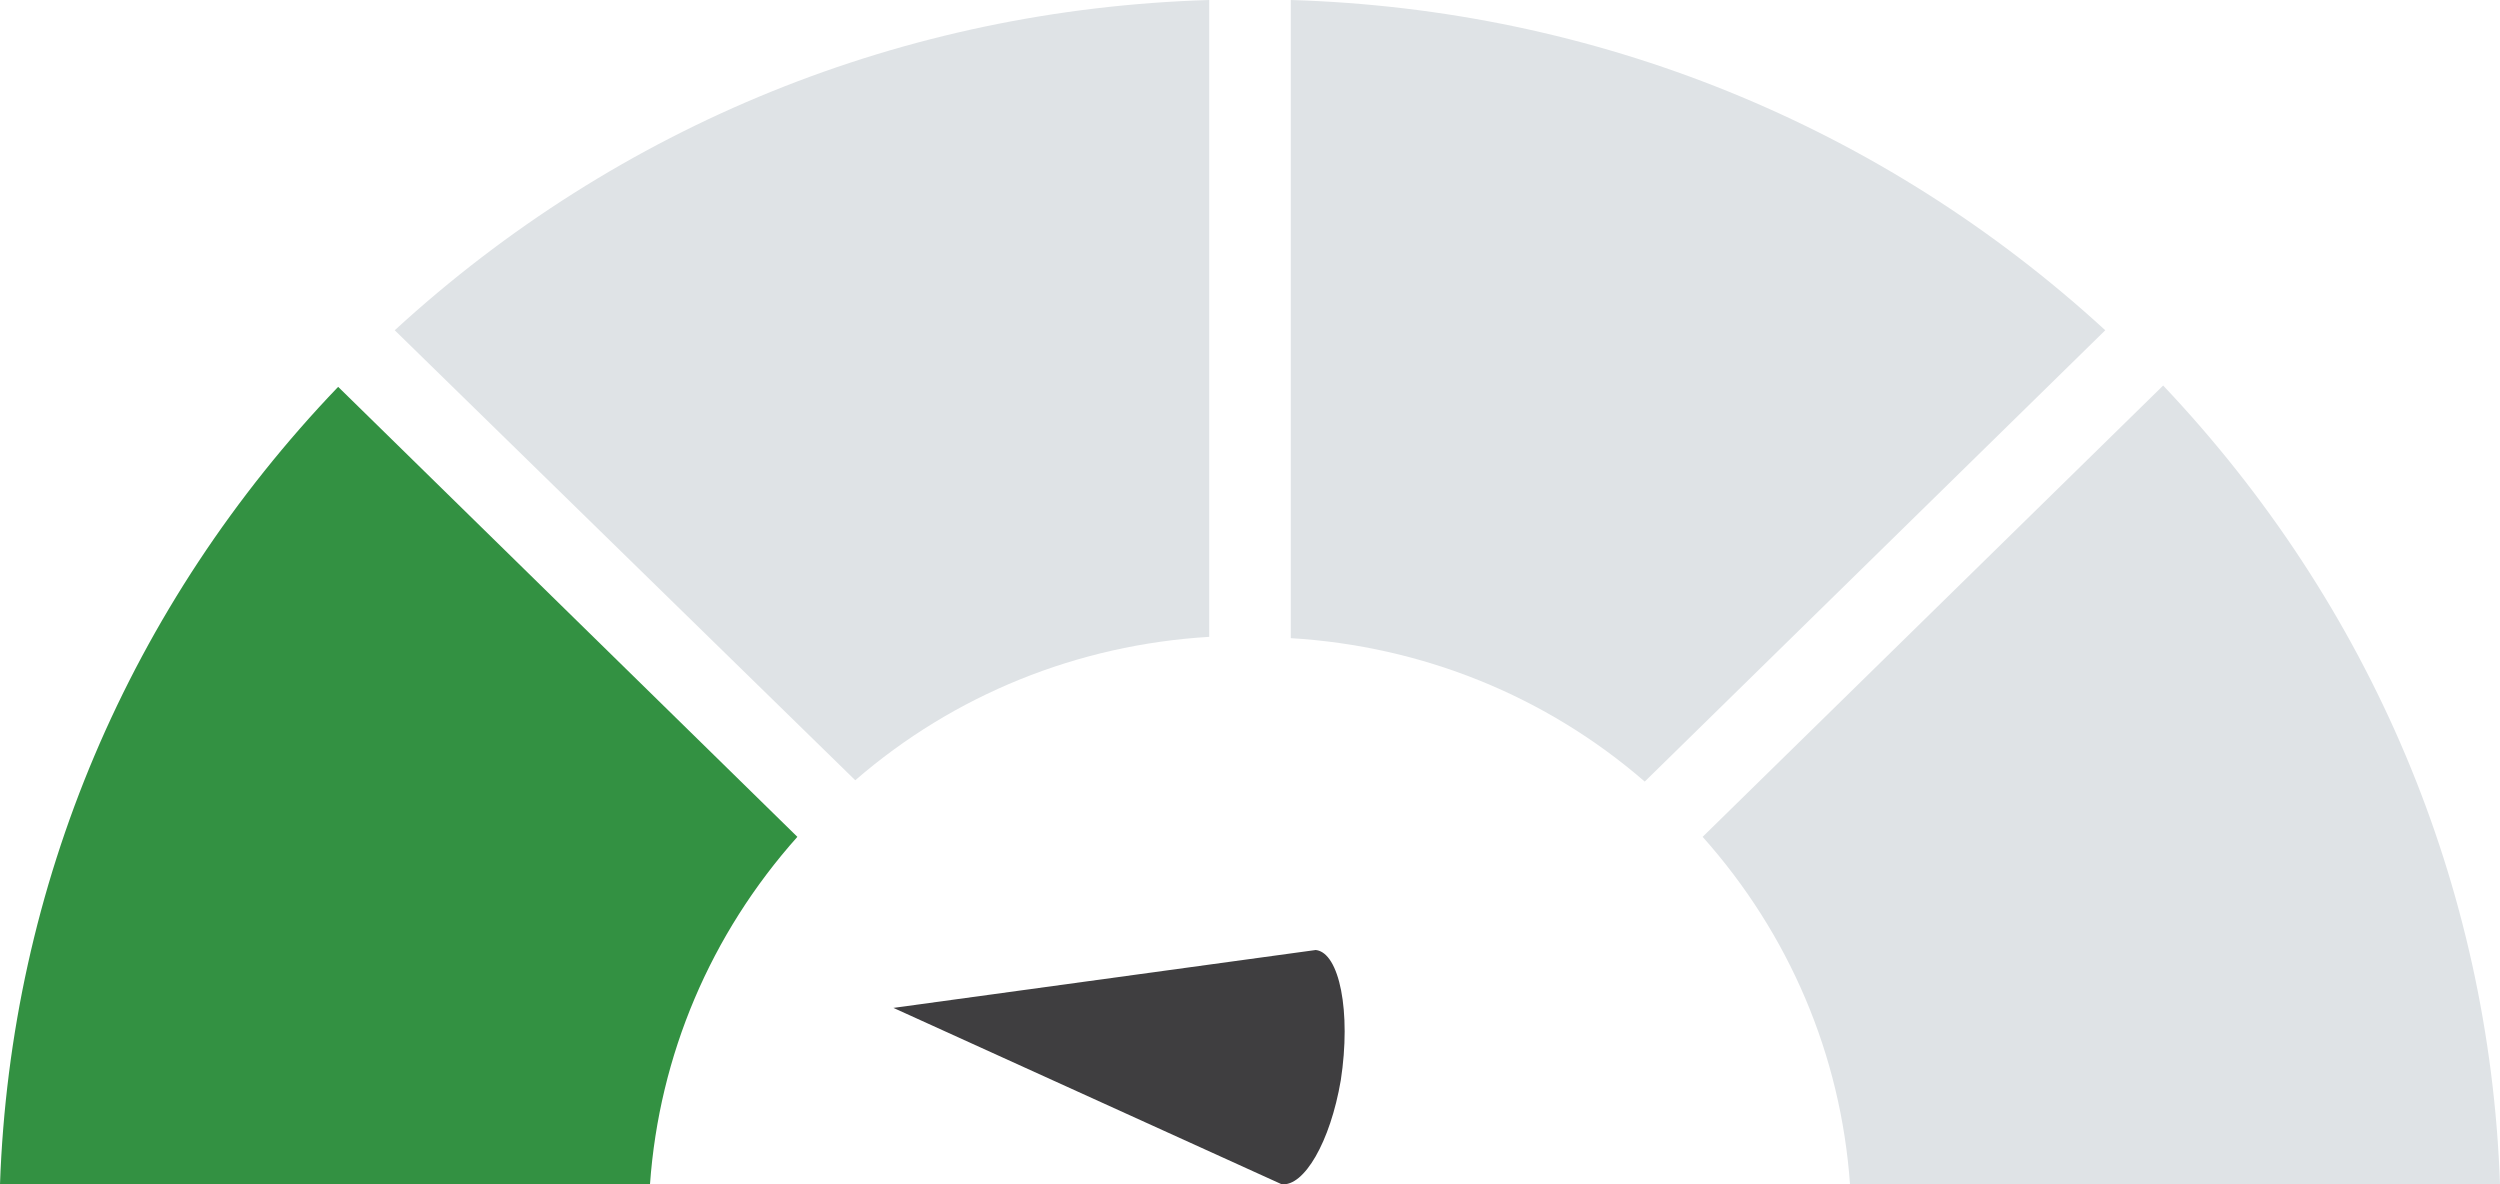 <?xml version="1.0" encoding="utf-8"?>
<!-- Generator: Adobe Illustrator 24.1.2, SVG Export Plug-In . SVG Version: 6.00 Build 0)  -->
<svg version="1.1" id="Layer_1" xmlns="http://www.w3.org/2000/svg" xmlns:xlink="http://www.w3.org/1999/xlink" x="0px" y="0px"
	 viewBox="0 0 190 90" style="enable-background:new 0 0 190 90;" xml:space="preserve">
<style type="text/css">
	.st0{fill:#339142;}
	.st1{fill:#DFE3E6;}
	.st2{fill:#3F3E40;}
</style>
<g>
	<g>
		<path class="st0" d="M60.6,63.6C54,71,50.1,80.2,49.4,90H0c0.8-22.7,9.8-44,25.7-60.6L60.6,63.6z"/>
		<path class="st1" d="M30,25.1C47,9.5,68.7,0.7,91.9,0v48.4C81.9,49,72.5,52.8,65,59.3L30,25.1z"/>
		<path class="st1" d="M125,59.4c-7.5-6.5-16.9-10.3-26.9-10.9V0C121.3,0.7,143,9.5,160,25.1L125,59.4z"/>
		<path class="st1" d="M140.6,90c-0.7-9.8-4.6-19-11.2-26.4l35-34.3C180.2,46,189.2,67.3,190,90H140.6z"/>
	</g>
	<path class="st2" d="M67.9,76.6L67.9,76.6L97.4,90c1.7,0.2,3.7-3.2,4.5-7.9c0.8-5.2-0.1-9.7-1.9-9.9L67.9,76.6z"/>
</g>
</svg>

